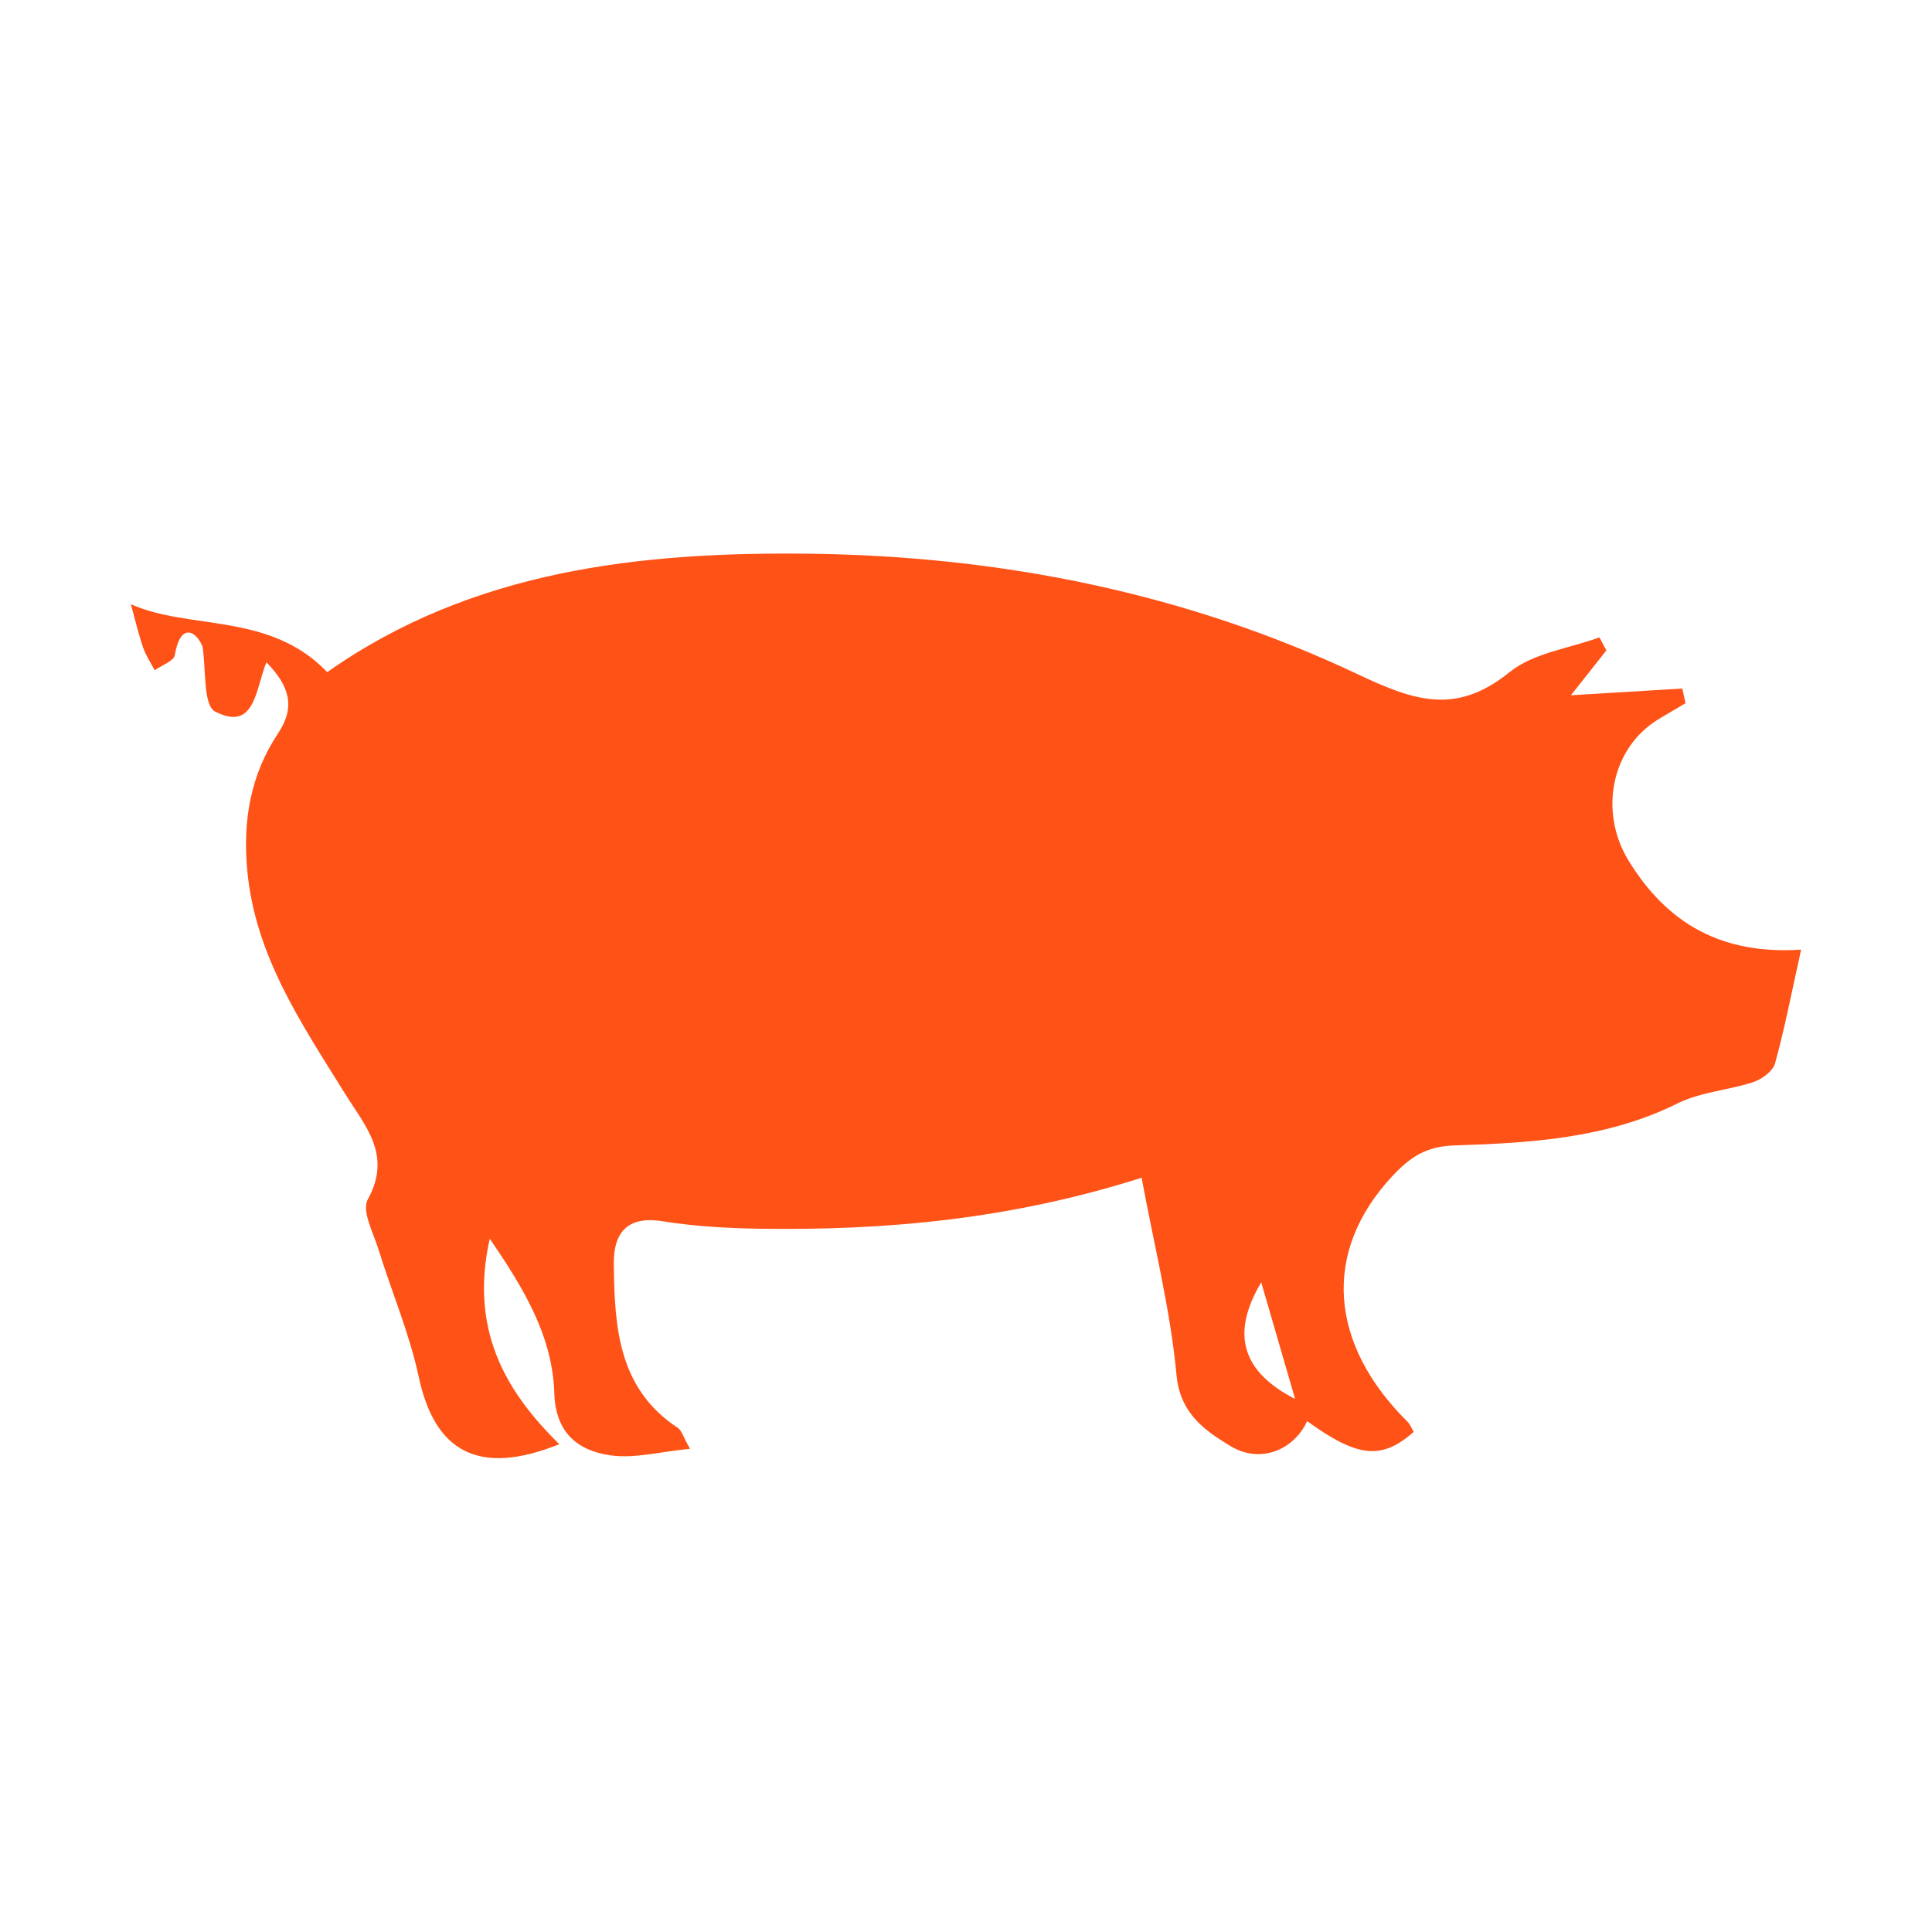 <svg xmlns="http://www.w3.org/2000/svg" xmlns:xlink="http://www.w3.org/1999/xlink" width="500" zoomAndPan="magnify" viewBox="0 0 375 375" height="500" preserveAspectRatio="xMidYMid meet" version="1.0"><defs><clipPath id="f76bbe94ee"><path d="M 25 107.449 L 350 107.449 L 350 282.949 L 25 282.949 Z M 25 107.449" clip-rule="nonzero"></path></clipPath></defs><g clip-path="url(#f76bbe94ee)"><path fill="#ff5217" d="M 39.281 125.434 C 38.121 122.535 35.016 120.676 33.934 127.152 C 33.742 128.312 31.387 129.125 30.02 130.094 C 29.254 128.613 28.285 127.199 27.758 125.641 C 26.805 122.805 26.121 119.879 25.402 117.27 C 36.703 122.359 52.363 118.766 63.516 130.461 C 91.605 110.664 124.242 107.066 157.312 107.48 C 194.199 107.941 230.258 115.09 263.645 130.922 C 274.883 136.254 282.805 138.703 293.055 130.43 C 297.652 126.723 304.574 125.863 310.449 123.715 C 310.895 124.559 311.355 125.398 311.801 126.242 C 309.637 128.965 307.488 131.688 304.91 134.949 C 312.629 134.488 319.582 134.059 326.535 133.645 C 326.742 134.598 326.949 135.539 327.156 136.492 C 325.566 137.43 323.977 138.387 322.367 139.324 C 312.598 144.941 310.383 157.609 316.02 166.902 C 323.656 179.473 334.398 185.316 349.594 184.328 C 347.75 192.652 346.414 199.59 344.535 206.398 C 344.121 207.91 341.988 209.473 340.332 210.027 C 335.512 211.621 330.133 211.938 325.66 214.148 C 311.895 220.992 297.082 221.852 282.266 222.328 C 276.871 222.504 273.785 224.527 270.297 228.234 C 256.391 243.113 258.109 261 273.195 275.957 C 273.734 276.484 274.008 277.281 274.402 277.934 C 268.133 283.422 263.566 282.945 253.715 275.848 C 251.172 281.387 244.66 284.266 238.727 280.621 C 234.031 277.742 229.082 274.48 228.367 266.953 C 227.188 254.285 224.023 241.793 221.586 228.602 C 196.141 236.684 171.969 238.848 147.523 238.496 C 141.176 238.402 134.777 238.035 128.523 237.035 C 121.523 235.922 119.055 239.562 119.137 245.355 C 119.293 257.402 119.898 269.465 131.547 277.137 C 132.297 277.629 132.566 278.809 133.934 281.211 C 128.191 281.766 123.273 283.121 118.641 282.5 C 112.23 281.641 107.836 278.156 107.598 270.484 C 107.266 259.617 101.996 250.527 95.059 240.438 C 91.191 257.738 97.762 269.738 108.57 280.32 C 92.988 286.574 84.41 281.895 81.277 267.254 C 79.48 258.836 76.023 250.785 73.465 242.508 C 72.461 239.293 70.168 235.027 71.379 232.832 C 76.184 224.129 70.852 218.543 66.844 212.082 C 58.488 198.617 49.496 185.457 47.984 168.859 C 47.109 159.199 48.637 150.367 53.969 142.348 C 57.344 137.273 56.293 133.262 51.711 128.551 C 49.578 133.77 49.512 142.094 41.762 138.113 C 39.391 136.906 40.027 129.824 39.297 125.434 Z M 251.379 271.535 C 249.18 263.992 247 256.449 244.805 248.906 C 238.836 258.914 241.066 266.25 251.379 271.535 Z M 251.379 271.535" fill-opacity="1" fill-rule="nonzero"></path></g></svg>